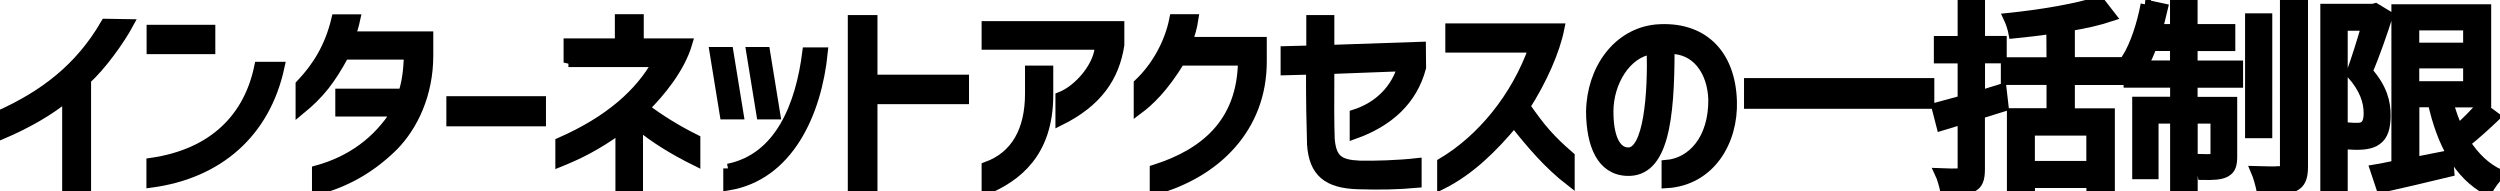 <?xml version="1.0" encoding="UTF-8"?>
<svg id="_レイヤー_2" xmlns="http://www.w3.org/2000/svg" viewBox="0 0 263.8 20.18">
    <defs>
        <style>.cls-1{stroke-width:1px;}</style>
    </defs>
    <g id="_レイヤー_2-2">
        <path class="cls-1" stroke="#000"
              d="m9.11,8.41v11.64h-2.05v-9.86c-1.78,1.47-4.11,2.84-7.06,4.09v-2.16c4.51-2.05,8.36-4.84,11.13-9.64l2.46.04c-.88,1.63-2.86,4.44-4.49,5.88Z"/>
        <path class="cls-1" stroke="#000"
              d="m15.95,17.16c6.58-.95,10.28-4.77,11.38-10.14h2.2c-1.5,7-6.47,11.33-13.58,12.28v-2.13Zm6.27-11.95h-6.25v-2.09h6.25v2.09Z"/>
        <path class="cls-1" stroke="#000"
              d="m37.03,3.81h8.19v2.05c0,4.11-1.63,7.48-3.72,9.59-2.35,2.31-4.97,3.81-8.08,4.62v-2.11c3.61-.99,6.45-3.06,8.38-6.16h-5.92v-1.94h6.64c.37-1.1.57-2.46.59-4.07h-6.78c-1.45,2.68-2.6,4.14-4.64,5.81v-2.68c1.76-1.85,3.08-3.96,3.78-6.91h2.05c-.15.7-.35,1.3-.51,1.8Z"/>
        <path class="cls-1" stroke="#000" d="m57.11,12.83h-9.51v-2.18h9.51v2.18Z"/>
        <path class="cls-1" stroke="#000"
              d="m59.97,6.6v-2.05h5.41v-2.55h2.05v2.55h5.13c-.79,2.71-2.95,5.28-4.53,6.84,1.61,1.21,3.34,2.29,5.37,3.3v2.31c-2.4-1.19-4.4-2.44-6.05-3.81v6.75h-1.91v-6.34c-2.62,1.87-4.4,2.71-6.34,3.5v-2.09c5.21-2.29,8.43-5.19,10.23-8.43h-9.35Z"/>
        <path class="cls-1" stroke="#000"
              d="m76.89,5.46l1.08,6.64h-1.52l-1.08-6.64h1.52Zm-.07,12.32c5.48-1.1,7.64-6.73,8.34-12.28h1.69c-.64,6.45-3.63,13.07-10.03,14.1v-1.83Zm3.94-12.32l1.08,6.64h-1.52l-1.08-6.64h1.52Z"/>
        <path class="cls-1" stroke="#000" d="m89.96,19.93V2.09h2.13v6.29h9.66v2.11h-9.66v9.44h-2.13Z"/>
        <path class="cls-1" stroke="#000"
              d="m104.08,2.73h14.06v2.02c-.53,3.37-2.29,6.01-6.27,7.99v-2.53c2-.77,4.16-3.37,4.16-5.46h-11.95v-2.02Zm0,14.85c3.12-1.12,4.58-3.87,4.58-7.7v-2.46h1.98v2.6c0,6.18-3.41,8.67-6.56,10.01v-2.44Z"/>
        <path class="cls-1" stroke="#000"
              d="m125.29,4.4h7.88v2.11c0,6.95-4.82,11.77-11.35,13.55v-2.18c5.15-1.63,9.24-4.82,9.31-11.46h-6.6c-1.76,2.9-3.3,4.31-4.4,5.13v-2.73c1.87-1.76,3.26-4.27,3.76-6.82h2.07c-.11.77-.42,1.89-.66,2.4Z"/>
        <path class="cls-1" stroke="#000"
              d="m135.63,5.37l2.71-.07v-3.21h1.96v3.15l9.66-.33.02,2.22c-.92,3.48-3.43,5.74-7.06,7.04v-2.11c2.64-.84,4.4-2.75,5.04-5.04l-7.66.29c-.02,3.72-.02,5.66.04,7.37.18,2.11.95,2.68,3.12,2.77,1.52.04,4.11-.04,6.05-.26v2.13c-1.98.18-3.87.22-6.18.15-3.28-.09-4.71-1.3-4.91-4.22-.07-2.46-.11-4.2-.11-7.88l-2.68.07v-2.07Z"/>
        <path class="cls-1" stroke="#000"
              d="m153.01,2.97h11.57c-.48,2.42-1.85,5.5-3.61,8.25,1.63,2.33,2.57,3.45,4.69,5.28v2.62c-2.27-1.76-4.05-3.85-5.9-6.18-2.2,2.64-4.62,5.04-7.61,6.54v-2.31c4.2-2.49,7.83-6.95,9.66-12.12h-8.8v-2.07Z"/>
        <path class="cls-1" stroke="#000"
              d="m176.2,5.19c0,7.42-.64,13.03-4.53,12.87-2.71-.11-3.78-2.79-3.81-6.27.07-4.51,2.82-8.3,6.89-8.71,4.82-.4,7.86,2.49,8.03,7.57.15,4.29-2.31,8.45-6.95,8.71v-1.98c2.68-.22,4.97-2.66,4.93-6.89-.11-3.06-1.83-5.35-4.55-5.3Zm-4.47,10.87c2.24.15,2.66-6.34,2.53-10.83-2.66.37-4.51,3.46-4.51,6.54,0,2.53.66,4.2,1.98,4.29Z"/>
        <path class="cls-1" stroke="#000" d="m203.61,10.98h-19.08v-2.24h19.08v2.24Z"/>
        <path class="cls-1" stroke="#000"
              d="m208.95,12.04v5.81c0,1.08-.22,1.61-.81,1.91-.57.33-1.52.4-2.9.4-.11-.53-.35-1.41-.59-1.91.88.04,1.8.04,2.05.02.26-.02.37-.11.37-.44v-5.21l-2.24.68-.51-1.98,2.75-.75v-4.38h-2.51v-1.89h2.51V0h1.89v4.29h2.29v1.89h-2.29v3.85c.35-.09.73-.2,1.1-.33.4-.11.77-.22,1.17-.35l.22,1.91-2.49.77Zm2.68-5.5h4.82l-.02-3.46c-1.34.2-2.71.35-3.98.48-.09-.51-.33-1.23-.55-1.69,3.39-.35,7.33-.99,9.62-1.78l1.28,1.65c-1.25.42-2.77.77-4.36,1.03v3.76h5.26v1.94h-5.26v3.46h4.22v8.14h-2v-.73h-6.43v.81h-1.96v-8.23h4.18v-3.46h-4.82v-1.94Zm9.02,10.94v-3.67h-6.43v3.67h6.43Z"/>
        <path class="cls-1" stroke="#000"
              d="m226.38.46l1.87.4c-.18.73-.33,1.47-.55,2.18h1.78V.11h1.91v2.93h3.98v1.85h-3.98v2h4.8v1.87h-4.8v1.96h4.18v5.79c0,.84-.13,1.36-.7,1.67-.55.31-1.39.33-2.46.31-.07-.51-.29-1.28-.53-1.74.75.02,1.41.02,1.61,0,.2,0,.26-.07.26-.29v-3.92h-2.35v7.63h-1.91v-7.63h-2.22v5.87h-1.78v-7.7h4v-1.96h-4.91v-1.87h1.45c-.42-.24-1.19-.53-1.65-.7.9-1.45,1.61-3.63,2-5.72Zm3.1,4.42h-2.4c-.26.75-.57,1.43-.92,2h3.32v-2Zm7.92-2.97h1.87v12.17h-1.87V1.91Zm3.26,16.13c.31,0,.42-.11.42-.46V.29h1.96v17.27c0,1.23-.26,1.8-.97,2.16-.66.35-1.89.4-3.45.4-.11-.55-.37-1.52-.62-2.09,1.17.04,2.31.04,2.66.02Z"/>
        <path class="cls-1" stroke="#000"
              d="m249.87,7.55c1.56,1.76,1.89,3.28,1.89,4.6s-.26,2.18-.95,2.66c-.31.24-.73.37-1.19.44-.44.07-1.03.07-1.56.04-.02-.53-.15-1.34-.44-1.87.46.04.88.04,1.21.04.26-.02.46-.04.66-.2.29-.2.44-.73.42-1.36,0-1.12-.4-2.55-1.85-4.14.55-1.5,1.17-3.5,1.61-5.02h-2.44v17.43h-1.89V.9h5.06l.26-.07,1.34.81c-.59,1.87-1.41,4.18-2.13,5.9Zm2.13,10.06c.26-.04.53-.09.84-.15V.95h9.53v9.88h-3.98c.26.99.59,1.91.99,2.77.86-.77,1.76-1.67,2.38-2.42l1.54,1.14c-.97.92-2.11,1.96-3.12,2.75.95,1.47,2.11,2.62,3.63,3.32-.44.4-1.01,1.19-1.3,1.72-3.12-1.65-4.88-5.02-5.83-9.29h-1.89v6.25l3.54-.7.15,1.78c-2.53.62-5.21,1.23-7.24,1.69l-.66-1.98c.42-.07.9-.15,1.43-.26Zm8.41-12.61v-2.29h-5.63v2.29h5.63Zm0,4.07v-2.35h-5.63v2.35h5.63Z"/>
    </g>
</svg>